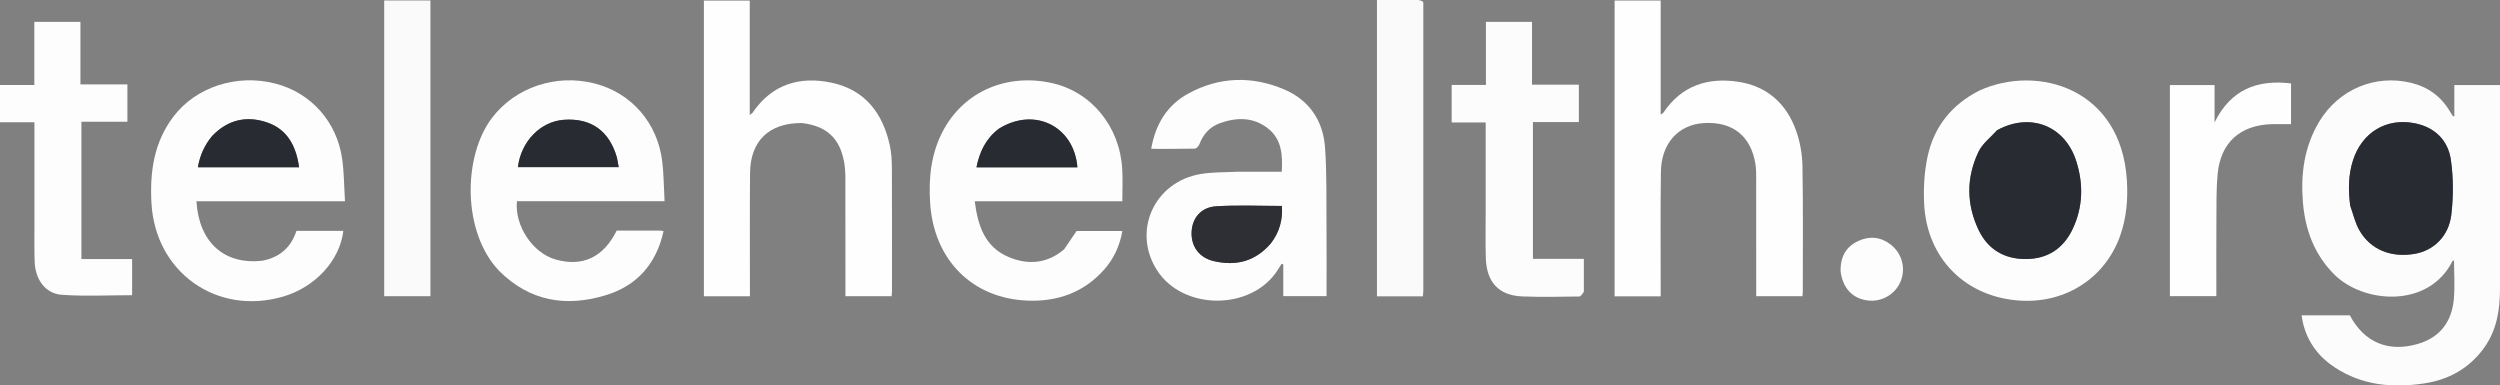 <svg xmlns="http://www.w3.org/2000/svg" xmlns:svg="http://www.w3.org/2000/svg" enable-background="new 0 0 2458 760" version="1.1" xml:space="preserve" viewBox="242.5 129.06 1625.08 250.58"><rect x="242.5" y="129.06" width="1625.08" height="250.58" fill="#808080" stroke="none"/> <g class="layer">  <title>Layer 1</title>  <path d="m1867.58,202c0,38.49 -0.01,76.48 0,114.46c0,13.89 -2.04,27.26 -10.45,38.84c-9.62,13.24 -22.87,20.6 -38.86,23c-20.48,3.08 -40.21,1.32 -58.05,-10.39c-10.43,-6.84 -17.53,-16.19 -20.6,-28.4c-0.43,-1.71 -0.64,-3.47 -1,-5.48c10.77,0 21.06,0 31.36,0c9.36,17.66 25.05,24.29 44.5,18.5c14.24,-4.24 21.71,-14.46 23.08,-28.83c0.79,-8.34 0.14,-16.82 0.14,-25.28c-0.42,0.1 -0.87,0.08 -0.96,0.24c-15.37,30.97 -57.76,27.84 -76.81,8.88c-13.07,-13.01 -18.98,-29.06 -20.46,-46.99c-1.52,-18.46 0.88,-36.25 10.62,-52.44c12.58,-20.93 36.28,-30.89 59.67,-25.21c11.07,2.69 19.58,8.87 25.35,18.74c0.59,0.99 1.23,1.95 1.86,2.92c0.05,0.07 0.28,0.03 0.93,0.1c0,-6.71 0,-13.4 0,-20.31c9.93,0 19.37,0 29.68,0c0,5.67 0,11.41 0,17.65m-97.35,60.93c1.93,5.28 3.18,10.94 5.91,15.75c7.16,12.62 20.57,18.05 36,15.38c12.28,-2.12 22.16,-11.43 23.8,-25.49c1.36,-11.76 1.39,-24 -0.31,-35.69c-1.84,-12.64 -10.4,-21.07 -23.31,-23.67c-18.64,-3.76 -34.56,5.96 -40.34,24.21c-2.97,9.38 -3.09,18.98 -1.75,29.51z" fill="#FCFCFD" id="svg_2" opacity="1"></path>  <path d="m1322,150c0,17.99 0,35.47 0,53.54c0.85,-0.58 1.45,-0.79 1.74,-1.22c11.74,-17.58 28.78,-23.11 48.68,-20.11c18.7,2.83 31.37,14.19 37.62,31.84c2.56,7.23 3.97,15.21 4.11,22.88c0.49,27.32 0.22,54.64 0.22,81.96c0,0.82 -0.15,1.63 -0.25,2.72c-9.86,0 -19.61,0 -30.03,0c0,-1.78 0,-3.54 0,-5.31c0,-23.48 0.02,-46.97 -0.02,-70.46c0,-3.33 0.07,-6.71 -0.45,-9.97c-2.92,-18.44 -14.79,-27.88 -33.43,-26.82c-16.58,0.95 -27.79,13.16 -28.05,31.6c-0.36,25.15 -0.12,50.31 -0.14,75.47c0,1.79 0,3.58 0,5.55c-10.22,0 -19.96,0 -29.95,0c0,-64.14 0,-128.05 0,-192.28c9.74,0 19.49,0 29.95,0c0,6.6 0,13.36 0,20.61z" fill="#FEFEFE" id="svg_3" opacity="1"></path>  <path d="m763.72,209.04c-21.29,-0.13 -33.46,11.55 -33.66,32.48c-0.24,24.82 -0.07,49.65 -0.09,74.47c0,1.8 0,3.59 0,5.64c-10.14,0 -19.87,0 -29.92,0c0,-64.02 0,-127.92 0,-192.19c9.64,0 19.38,0 29.81,0c0,24.38 0,49.02 0,74.39c1.12,-0.9 1.56,-1.11 1.8,-1.46c12.63,-18.58 30.66,-23.99 51.57,-19.51c21.56,4.63 33.09,19.79 37.65,40.64c1.06,4.83 1.35,9.91 1.37,14.88c0.13,26.66 0.07,53.31 0.06,79.97c0,0.98 -0.13,1.97 -0.21,3.24c-9.85,0 -19.6,0 -30.04,0c0,-1.72 0,-3.48 0,-5.24c0,-23.66 0.03,-47.32 -0.04,-70.97c-0.01,-3.65 -0.16,-7.35 -0.81,-10.92c-2.78,-15.53 -11.45,-23.57 -27.49,-25.42z" fill="#FEFEFE" id="svg_4" opacity="1"></path>  <path d="m566.91,305.09c-23.87,-24.99 -23.65,-74.18 -4.67,-99.3c14.97,-19.81 41.56,-29 66.98,-22.42c23.8,6.16 40.78,25.63 43.77,50.77c1,8.36 1.01,16.84 1.49,25.69c-32.53,0 -64.26,0 -95.96,0c-1.57,16.09 10.33,33.77 25.23,37.94c17.49,4.9 30.99,-1.45 39.63,-18.81c9.36,0 18.84,0 28.32,0.01c0.63,0.01 1.26,0.19 2.13,0.32c-4.63,21.21 -17.2,35.46 -37.54,41.66c-25.66,7.82 -49.38,4.13 -69.38,-15.86m76.5,-73.93c-4.92,-17.17 -16.82,-25.54 -34.47,-24.22c-15.17,1.13 -27.76,14.1 -29.77,30.75c21.79,0 43.57,0 65.49,0c-0.37,-2.18 -0.67,-3.97 -1.25,-6.53z" fill="#FDFDFD" id="svg_5" opacity="1"></path>  <path d="m934.17,291.18c2.75,-3.93 5.22,-7.62 8.15,-11.97c9.03,0 19.12,0 29.74,0c-1.65,9.6 -5.51,18.01 -11.9,25.18c-13.21,14.84 -30.24,20.81 -49.63,20.08c-36.08,-1.36 -61.08,-26.58 -63.42,-63.52c-1.06,-16.69 0.66,-32.9 8.95,-47.88c13.73,-24.82 41.28,-36.56 70.47,-29.96c25.5,5.76 43.89,28.23 45.46,55.89c0.39,6.77 0.06,13.58 0.06,20.88c-31.86,0 -63.75,0 -95.93,0c1.99,15.87 6.57,29.81 22.19,36.32c12.46,5.18 24.74,4.33 35.86,-5.02m-42.66,-78.25c-8.22,6.27 -12.29,14.87 -14.27,24.89c22.09,0 43.84,0 65.61,0c-2.16,-26.77 -28,-39.55 -51.34,-24.89z" fill="#FDFDFD" id="svg_6" opacity="1"></path>  <path d="m1047.07,240.68c9.78,0 19.06,0 28.63,0c0.62,-11.15 -0.08,-21.45 -9.41,-28.49c-9.5,-7.17 -20.22,-6.87 -30.9,-3.02c-6.39,2.31 -10.71,7.07 -13.18,13.52c-0.48,1.24 -1.96,2.94 -3.02,2.97c-9.3,0.23 -18.61,0.14 -28.38,0.14c2.79,-15.91 10.22,-28.3 24.06,-35.89c20.25,-11.11 41.55,-11.61 62.52,-2.67c16.14,6.88 25.2,20.32 26.43,37.69c1.22,17.08 0.81,34.28 0.95,51.43c0.13,14.96 0.03,29.92 0.03,45.21c-9.46,0 -18.54,0 -28.13,0c0,-6.82 0,-13.75 0,-20.68c-0.35,-0.13 -0.7,-0.26 -1.05,-0.39c-0.88,1.38 -1.75,2.77 -2.64,4.15c-16.78,26.32 -61.22,26.48 -78.23,0.29c-16.55,-25.5 -2.07,-57.79 28.45,-62.81c7.67,-1.26 15.58,-1.01 23.87,-1.45m21.62,46.46c5.66,-7.29 7.69,-15.54 7.08,-24.21c-14.61,0 -28.76,-0.67 -42.81,0.23c-9.85,0.63 -15.58,7.81 -15.89,16.84c-0.31,9.39 4.99,16.63 14.55,18.82c14.22,3.27 26.75,0.3 37.07,-11.68z" fill="#FDFDFD" id="svg_7" opacity="1"></path>  <path d="m413.18,298.5c11.39,-2.25 18.52,-8.74 22.03,-19.38c10.2,0 20.32,0 30.47,0c-2.28,19.31 -18.34,36.71 -39.34,42.78c-43.1,12.45 -82.89,-15.96 -85.38,-60.78c-1.12,-20.32 1.59,-39.55 14.3,-56.3c14.6,-19.23 41.08,-27.84 65.99,-21.5c23.29,5.92 40.32,24.8 43.69,49.21c1.23,8.85 1.22,17.86 1.81,27.36c-32.72,0 -64.63,0 -96.56,0c1.6,26.71 18.12,41.54 42.99,38.61m-33.01,-80.79c-4.82,5.86 -7.78,12.53 -9.01,20.09c22.07,0 43.82,0 65.76,0c-1.91,-13.71 -7.58,-24.77 -21.06,-29.25c-13.14,-4.36 -25.31,-1.75 -35.69,9.16z" fill="#FDFDFD" id="svg_8" opacity="1"></path>  <path d="m1529.05,187.97c37.8,-17.28 92.33,-1.65 96,58.39c0.74,12.23 -0.25,24.3 -4.38,35.94c-9.6,27.09 -34.79,43.67 -64.02,42.22c-35.9,-1.78 -61.66,-27.02 -63.4,-63.07c-0.49,-10.2 0.11,-20.76 2.26,-30.71c4.15,-19.2 15.51,-33.57 33.54,-42.77m11.44,25.89c-4.04,4.56 -9.34,8.52 -11.87,13.81c-8.04,16.82 -7.97,34.26 0.14,51.08c6.02,12.46 16.59,18.72 30.59,18.69c14.32,-0.04 24.52,-6.96 30.49,-19.62c6.75,-14.33 7.03,-29.38 2.19,-44.31c-7.42,-22.83 -29.9,-31.54 -51.54,-19.65z" fill="#FDFDFD" id="svg_9" opacity="1"></path>  <path d="m1272.06,318.78c-1,1.36 -1.99,2.99 -3,3.01c-12.32,0.15 -24.67,0.43 -36.98,-0.04c-15.3,-0.59 -23.31,-9.2 -23.76,-25.09c-0.29,-10.33 -0.08,-20.66 -0.08,-30.99c0,-18.8 0,-37.61 0,-57.02c-7.49,0 -14.7,0 -22.12,0c0,-8.38 0,-16.15 0,-24.39c7.31,0 14.56,0 22.28,0c0,-13.85 0,-27.24 0,-40.98c10.17,0 19.86,0 29.96,0c0,13.53 0,26.96 0,40.81c10.33,0 20.26,0 30.45,0c0,8.18 0,15.94 0,24.3c-9.84,0 -19.71,0 -29.85,0c0,29.85 0,59.09 0,88.95c10.89,0 21.78,0 33.1,0c0,7.39 0,14.18 0,21.44z" fill="#FCFCFC" id="svg_10" opacity="1"></path>  <path d="m264.88,277c0,-22.96 0,-45.42 0,-68.46c-7.66,0 -14.9,0 -22.38,0c0,-8.32 0,-16.06 0,-24.24c7.41,0 14.66,0 22.31,0c0,-13.83 0,-27.25 0,-41.02c10.11,0 19.83,0 29.98,0c0,13.39 0,26.81 0,40.65c10.32,0 20.24,0 30.53,0c0,8.17 0,15.93 0,24.27c-9.74,0 -19.64,0 -29.9,0c0,29.95 0,59.33 0,89.28c10.91,0 21.8,0 32.96,0c0,8.31 0,16.05 0,23.47c-15.4,0 -30.7,0.84 -45.85,-0.28c-10.52,-0.79 -17.02,-9.89 -17.49,-21.18c-0.3,-7.32 -0.12,-14.66 -0.16,-22.49z" fill="#FDFDFD" id="svg_11" opacity="1"></path>  <path d="m1164.66,129.06c1.28,0.39 2.46,0.56 2.83,1.21c0.43,0.77 0.21,1.94 0.21,2.93c0.01,61.64 0.01,123.27 0,184.9c0,1.13 -0.18,2.25 -0.29,3.58c-10.02,0 -19.77,0 -29.85,0c0,-64.04 0,-127.93 0,-192.62c8.82,0 17.73,0 27.1,0z" fill="#FAFAFA" id="svg_12" opacity="1"></path>  <path d="m492.24,306.99c0,-59.43 0,-118.36 0,-177.61c10.13,0 19.88,0 30.05,0c0,63.88 0,127.87 0,192.2c-9.72,0 -19.47,0 -30.05,0c0,-4.59 0,-9.34 0,-14.59z" fill="#FAFAFA" id="svg_13" opacity="1"></path>  <path d="m1653,279c0,-31.79 0,-63.08 0,-94.63c9.78,0 19.17,0 29.04,0c0,8.19 0,16.24 0,24.28c10.26,-20.98 27.29,-28.11 49.71,-25.36c0,8.49 0,17.2 0,26.47c-4.21,0 -8.34,-0.09 -12.46,0.01c-20.64,0.51 -33.4,12.01 -35.28,32.52c-0.87,9.59 -0.71,19.29 -0.78,28.94c-0.11,16.66 -0.03,33.31 -0.03,50.32c-9.96,0 -19.7,0 -30.2,0c0,-13.9 0,-27.97 0,-42.55z" fill="#FEFEFE" id="svg_14" opacity="1"></path>  <path d="m1438.96,305.78c-0.35,-9.52 3.38,-16.41 11.65,-20.16c7.36,-3.33 14.67,-2.55 21.13,2.59c7.25,5.76 9.69,15.5 6.18,23.88c-3.5,8.37 -12.29,13.42 -21.35,12.28c-9.73,-1.23 -16.03,-7.73 -17.61,-18.59z" fill="#FDFDFD" id="svg_15" opacity="1"></path>  <path d="m1770.17,262.5c-1.28,-10.1 -1.16,-19.7 1.81,-29.08c5.78,-18.25 21.7,-27.97 40.34,-24.21c12.91,2.6 21.47,11.03 23.31,23.67c1.7,11.69 1.67,23.93 0.31,35.69c-1.64,14.06 -11.52,23.37 -23.8,25.49c-15.43,2.67 -28.84,-2.76 -36,-15.38c-2.73,-4.81 -3.98,-10.47 -5.97,-16.18z" fill="#282b31" id="svg_20" opacity="1"></path>  <path d="m643.55,231.54c0.44,2.18 0.74,3.97 1.11,6.15c-21.92,0 -43.7,0 -65.49,0c2.01,-16.65 14.6,-29.62 29.77,-30.75c17.65,-1.32 29.55,7.05 34.61,24.6z" fill="#282b31" id="svg_21" opacity="1"></path>  <path d="m891.8,212.71c23.05,-14.44 48.89,-1.66 51.05,25.11c-21.77,0 -43.52,0 -65.61,0c1.98,-10.02 6.05,-18.62 14.56,-25.11z" fill="#282b31" id="svg_22" opacity="1"></path>  <path d="m1068.45,287.41c-10.08,11.71 -22.61,14.68 -36.83,11.41c-9.56,-2.19 -14.86,-9.43 -14.55,-18.82c0.31,-9.03 6.04,-16.21 15.89,-16.84c14.05,-0.9 28.2,-0.23 42.81,-0.23c0.61,8.67 -1.42,16.92 -7.32,24.48z" fill="#2D2F34" id="svg_23" opacity="1"></path>  <path d="m380.41,217.44c10.14,-10.64 22.31,-13.25 35.45,-8.89c13.48,4.48 19.15,15.54 21.06,29.25c-21.94,0 -43.69,0 -65.76,0c1.23,-7.56 4.19,-14.23 9.25,-20.36z" fill="#282b31" id="svg_24" opacity="1"></path>  <path d="m1540.78,213.63c21.35,-11.66 43.83,-2.95 51.25,19.88c4.84,14.93 4.56,29.98 -2.19,44.31c-5.97,12.66 -16.17,19.58 -30.49,19.62c-14,0.03 -24.57,-6.23 -30.59,-18.69c-8.11,-16.82 -8.18,-34.26 -0.14,-51.08c2.53,-5.29 7.83,-9.25 12.16,-14.04z" fill="#282b31" id="svg_25" opacity="1"></path> </g></svg>